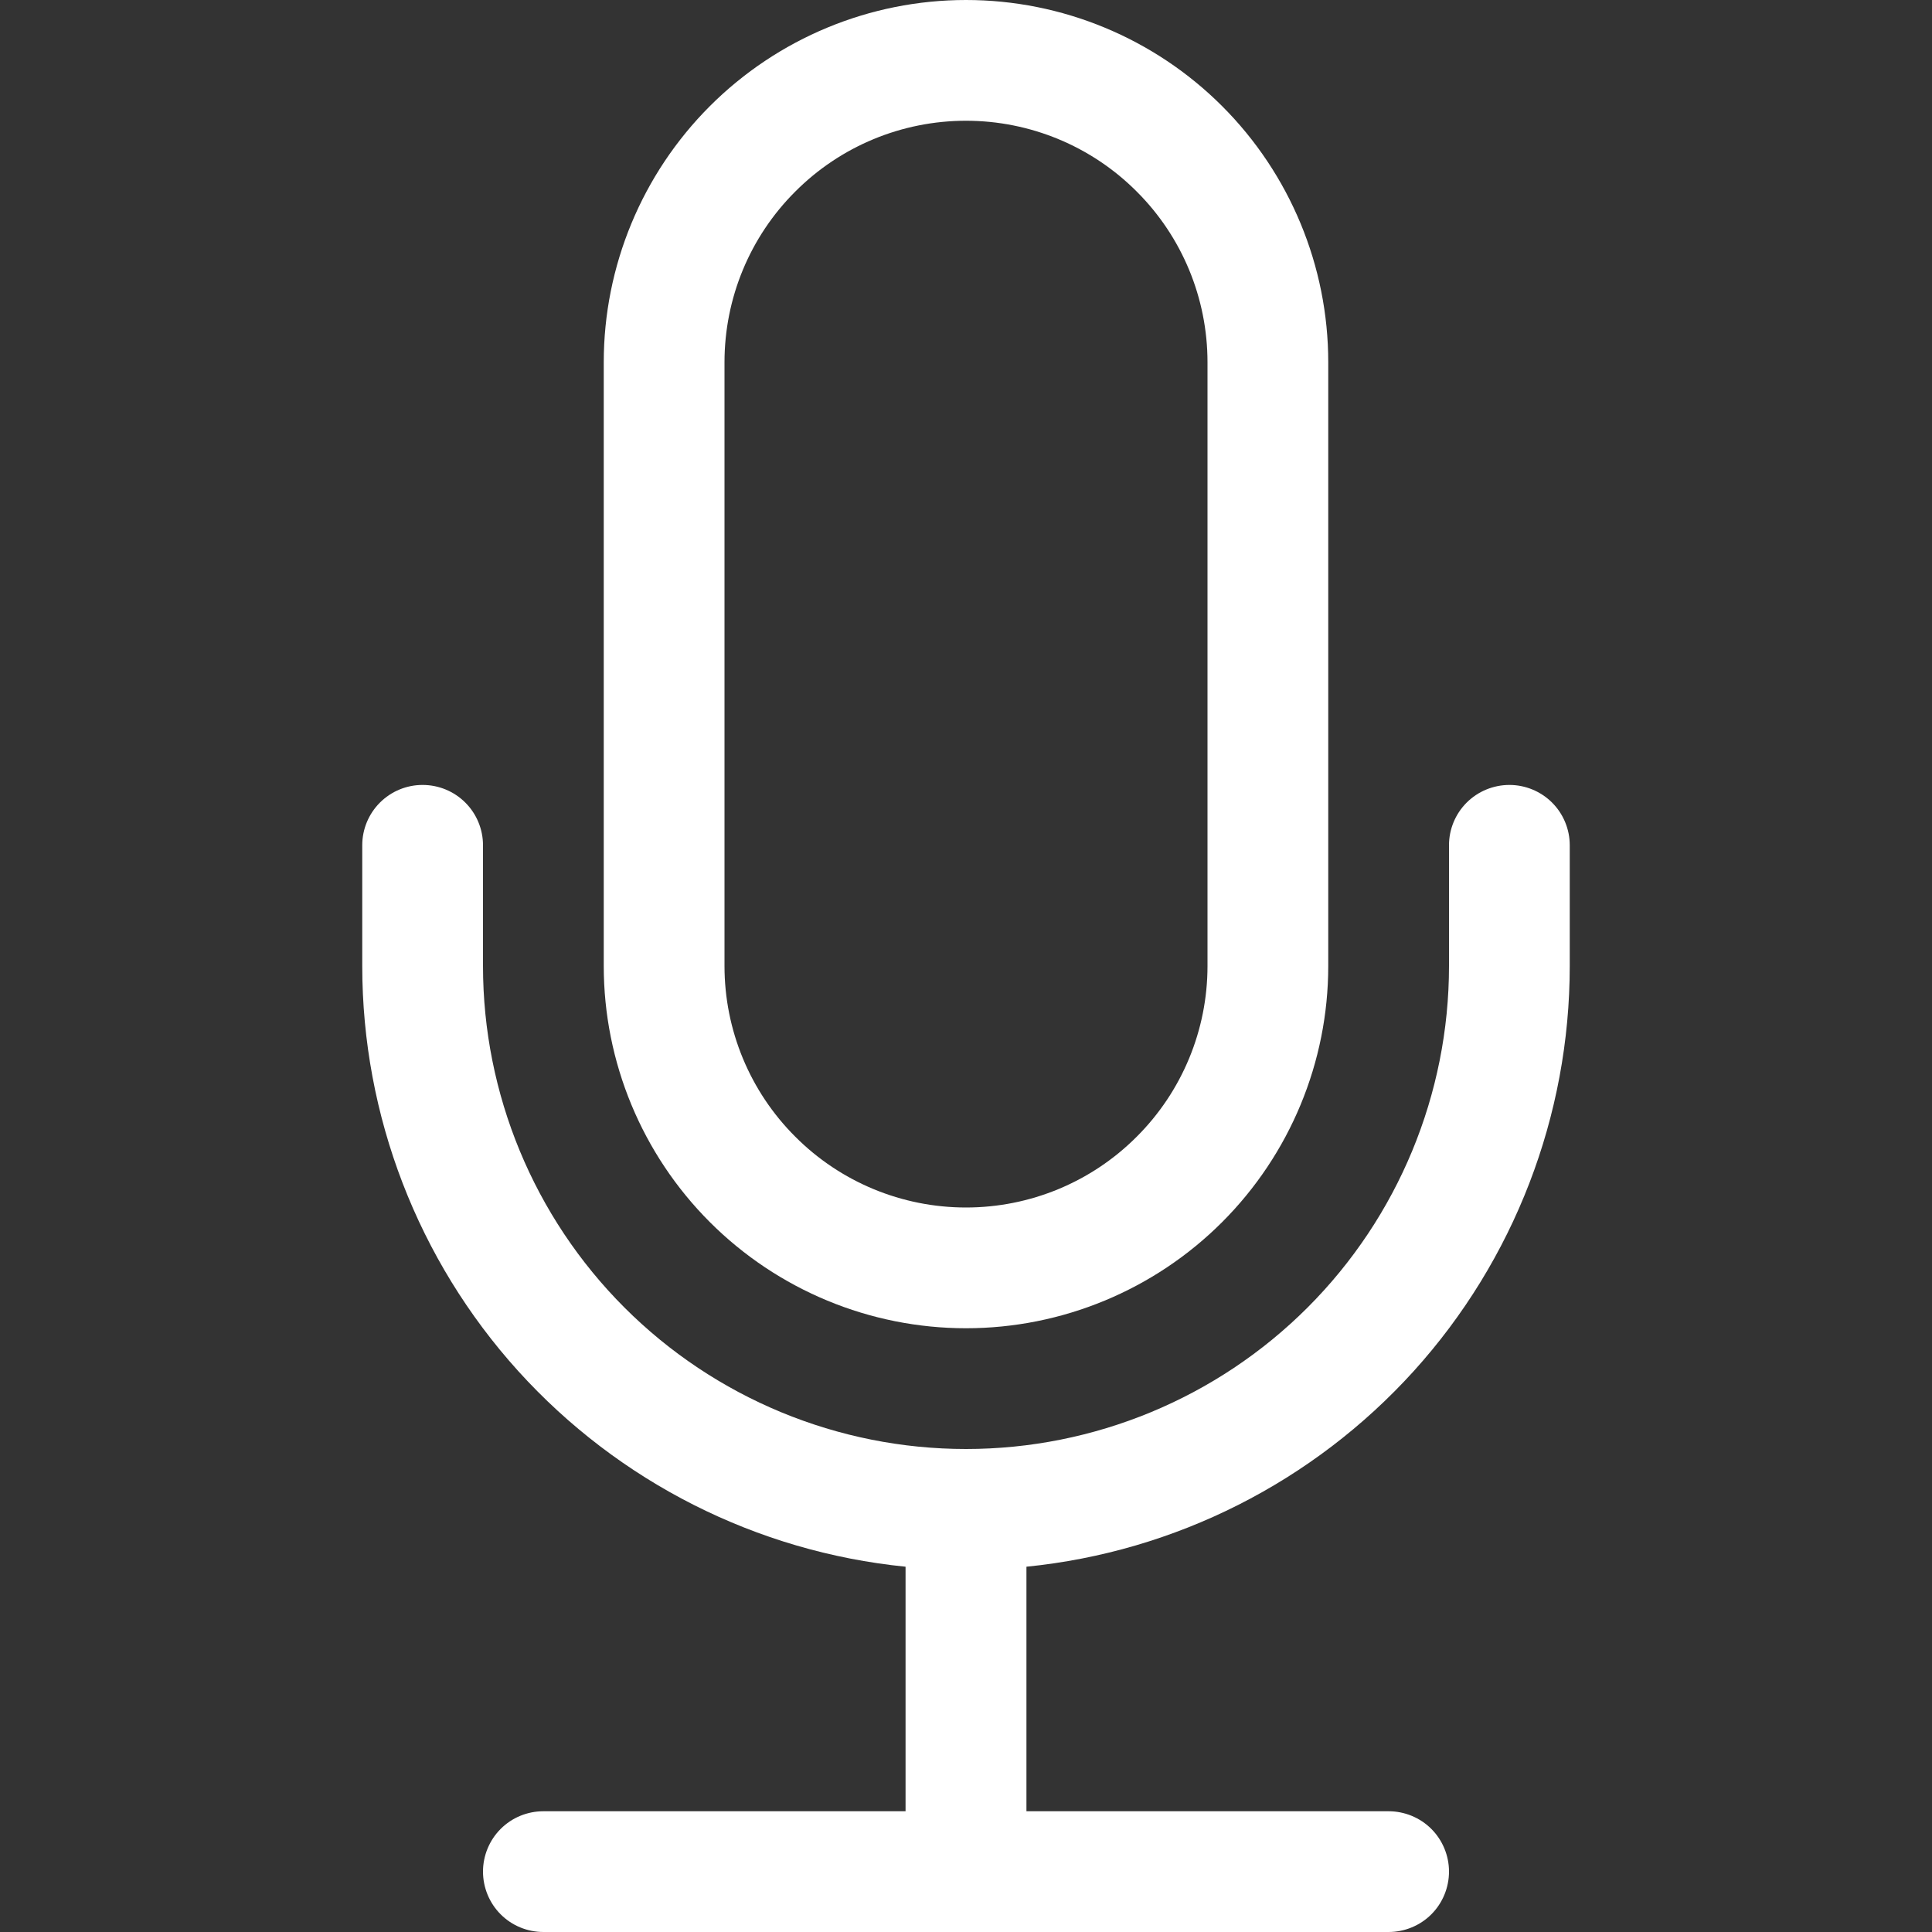 <svg width="14" height="14" viewBox="0 0 14 14" fill="none" xmlns="http://www.w3.org/2000/svg">
<rect x="0" y="0" width="14" height="14" fill="#333333" stroke="none"/>
<path d="M3.062 5.688C3.179 5.688 3.29 5.734 3.372 5.816C3.454 5.898 3.5 6.009 3.5 6.125V7C3.5 7.928 3.869 8.819 4.525 9.475C5.181 10.131 6.072 10.5 7 10.5C7.928 10.5 8.819 10.131 9.475 9.475C10.131 8.819 10.5 7.928 10.5 7V6.125C10.5 6.009 10.546 5.898 10.628 5.816C10.71 5.734 10.822 5.688 10.938 5.688C11.053 5.688 11.165 5.734 11.247 5.816C11.329 5.898 11.375 6.009 11.375 6.125V7C11.375 8.085 10.972 9.131 10.245 9.935C9.517 10.739 8.517 11.245 7.438 11.353V13.125H10.062C10.178 13.125 10.29 13.171 10.372 13.253C10.454 13.335 10.5 13.447 10.5 13.562C10.5 13.678 10.454 13.79 10.372 13.872C10.29 13.954 10.178 14 10.062 14H3.938C3.821 14 3.71 13.954 3.628 13.872C3.546 13.79 3.5 13.678 3.5 13.562C3.5 13.447 3.546 13.335 3.628 13.253C3.71 13.171 3.821 13.125 3.938 13.125H6.562V11.353C5.483 11.245 4.483 10.739 3.755 9.935C3.028 9.131 2.625 8.085 2.625 7V6.125C2.625 6.009 2.671 5.898 2.753 5.816C2.835 5.734 2.946 5.688 3.062 5.688Z" fill="#ffffff"/>
<path d="M8.75 7C8.75 7.464 8.566 7.909 8.237 8.237C7.909 8.566 7.464 8.75 7 8.75C6.536 8.75 6.091 8.566 5.763 8.237C5.434 7.909 5.25 7.464 5.25 7V2.625C5.25 2.161 5.434 1.716 5.763 1.388C6.091 1.059 6.536 0.875 7 0.875C7.464 0.875 7.909 1.059 8.237 1.388C8.566 1.716 8.75 2.161 8.75 2.625V7ZM7 0C6.304 0 5.636 0.277 5.144 0.769C4.652 1.261 4.375 1.929 4.375 2.625V7C4.375 7.696 4.652 8.364 5.144 8.856C5.636 9.348 6.304 9.625 7 9.625C7.696 9.625 8.364 9.348 8.856 8.856C9.348 8.364 9.625 7.696 9.625 7V2.625C9.625 1.929 9.348 1.261 8.856 0.769C8.364 0.277 7.696 0 7 0Z" fill="#ffffff"/>
</svg>
